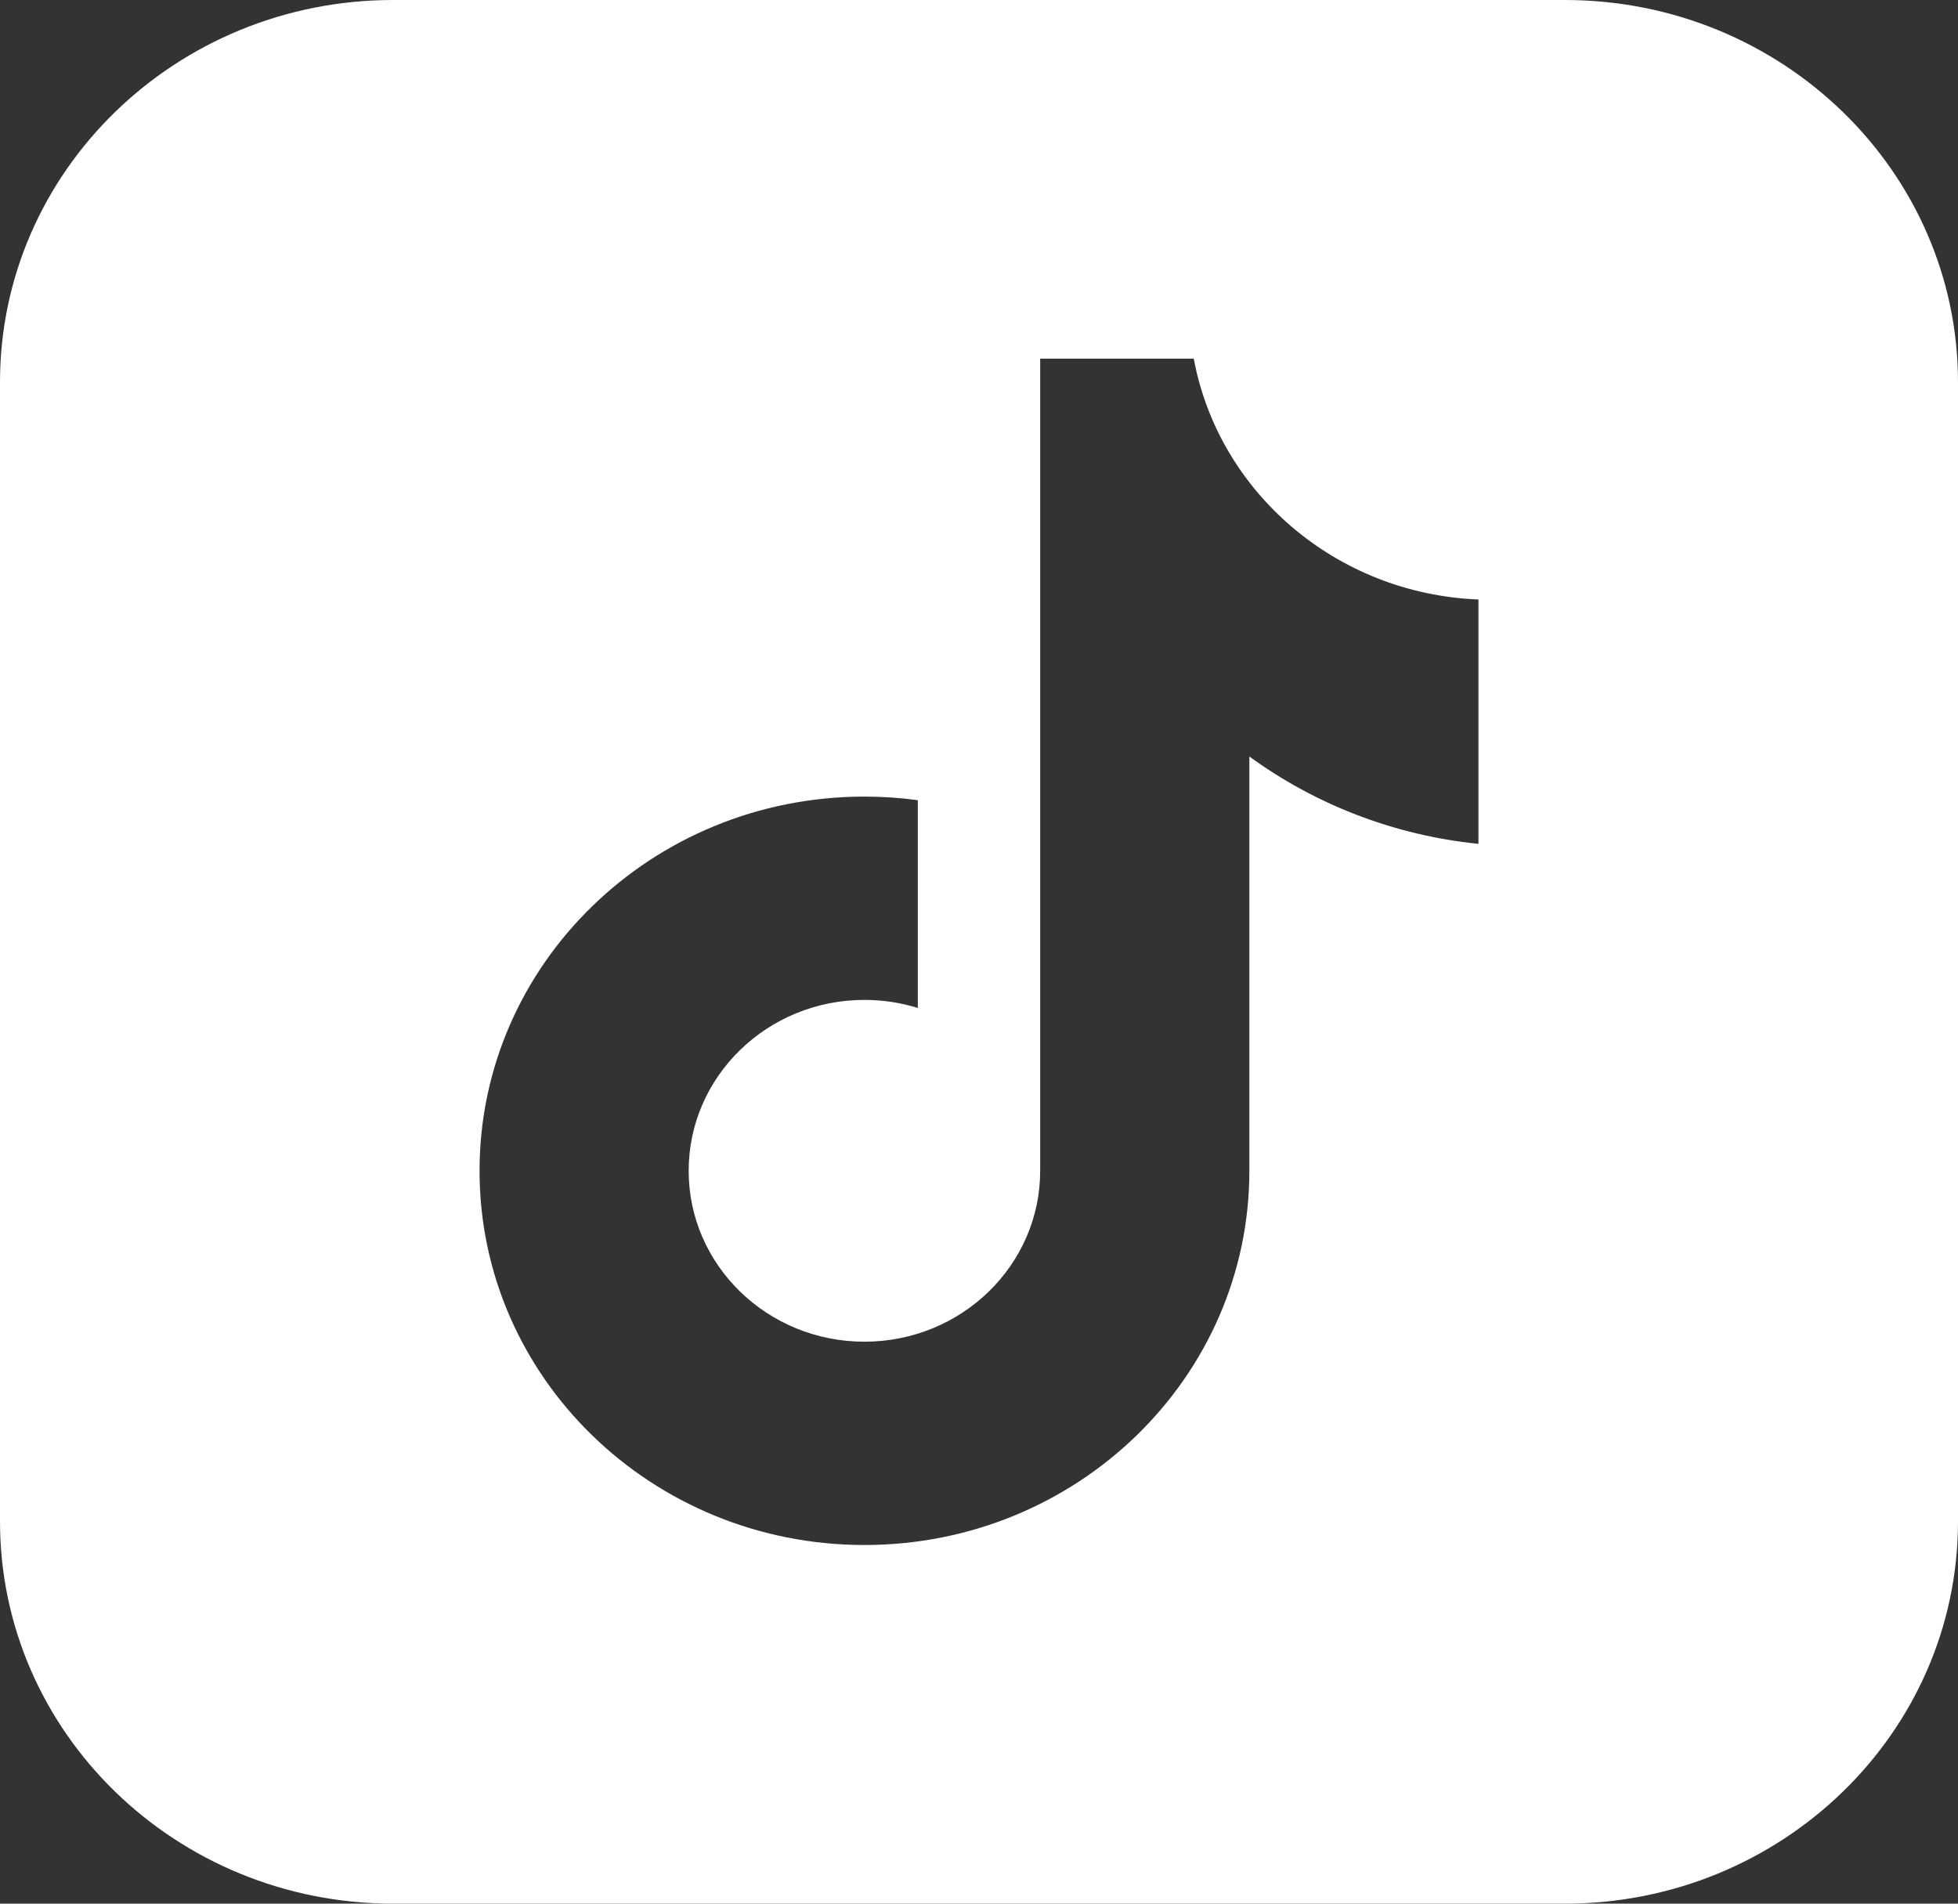 <?xml version="1.0" encoding="UTF-8"?> <svg xmlns="http://www.w3.org/2000/svg" width="36" height="35" viewBox="0 0 36 35" fill="none"><rect x="0" y="0" width="36" height="35" fill="#333333" stroke="none"/><path d="M28.771 0H7.228C3.236 0 0 3.146 0 7.028V27.972C0 31.854 3.236 35 7.228 35H28.771C32.763 35 36 31.854 36 27.972V7.028C36 3.146 32.763 0 28.771 0ZM27.183 15.515C25.613 15.355 24.17 14.782 22.971 13.909V21.526C22.971 25.326 19.802 28.406 15.893 28.406C11.984 28.406 8.817 25.326 8.817 21.526C8.817 17.726 11.985 14.646 15.893 14.646C16.227 14.646 16.554 14.668 16.875 14.712V18.532C16.566 18.436 16.236 18.384 15.893 18.384C14.109 18.384 12.662 19.791 12.662 21.526C12.662 23.262 14.109 24.668 15.893 24.668C17.678 24.668 19.125 23.261 19.125 21.526V6.594H21.949C22.403 9.043 24.559 10.918 27.183 11.022V15.515Z" fill="white"></path></svg> 